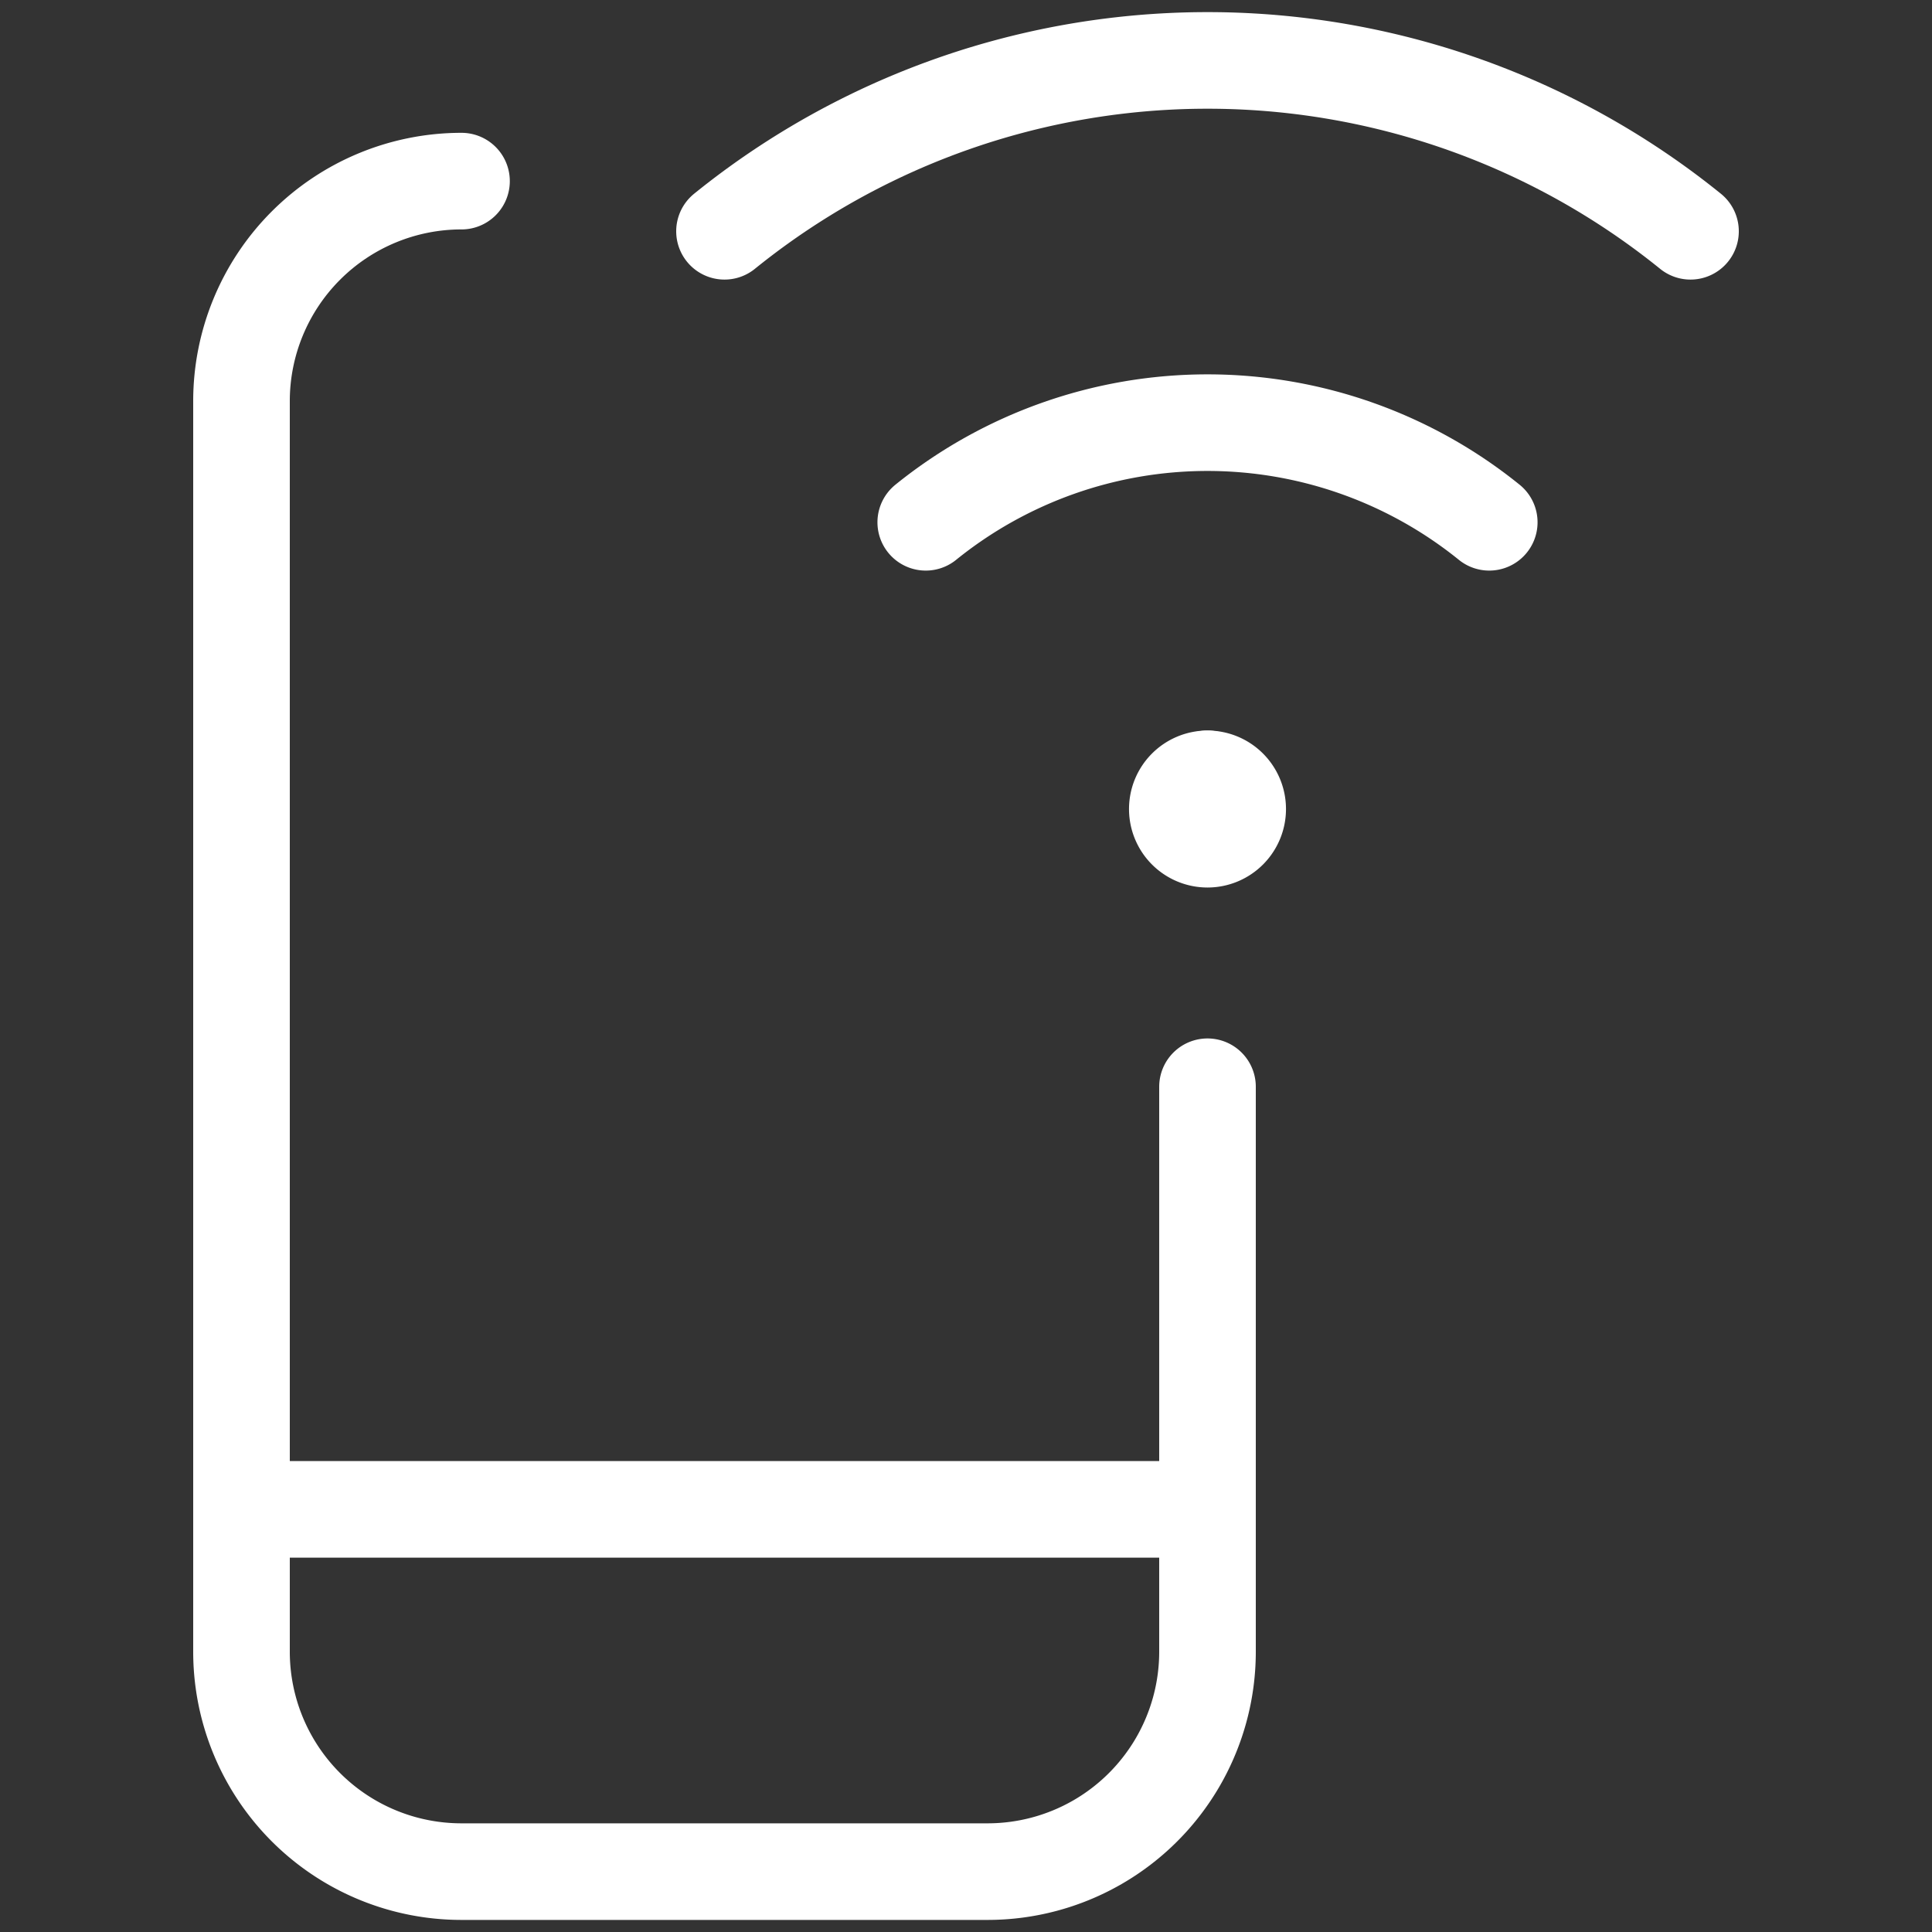 <?xml version="1.0" ?><svg xmlns="http://www.w3.org/2000/svg" viewBox="0 0 24 24"><rect x="0" y="0" width="24" height="24" fill="#333333" stroke="none"/><defs><style>.a{stroke-width:1.2;stroke:#FFFFFF;;fill:none;;stroke-linecap:round;stroke-linejoin:round;;}</style></defs><path class="a" d="M15,13.5v7.018a2.732,2.732,0,0,1-2.733,2.732H5.733A2.732,2.732,0,0,1,3,20.518V4.983A2.733,2.733,0,0,1,5.733,2.25"/><line class="a" x1="3" y1="18.75" x2="15" y2="18.75"/><line class="a" x1="15" y1="9.675" x2="15" y2="9.675"/><path class="a" d="M15,9.675a.375.375,0,1,0,.375.375A.375.375,0,0,0,15,9.675"/><path class="a" d="M21,2.873a9.542,9.542,0,0,0-12,0"/><path class="a" d="M11.5,6.488a5.568,5.568,0,0,1,7,0"/></svg>